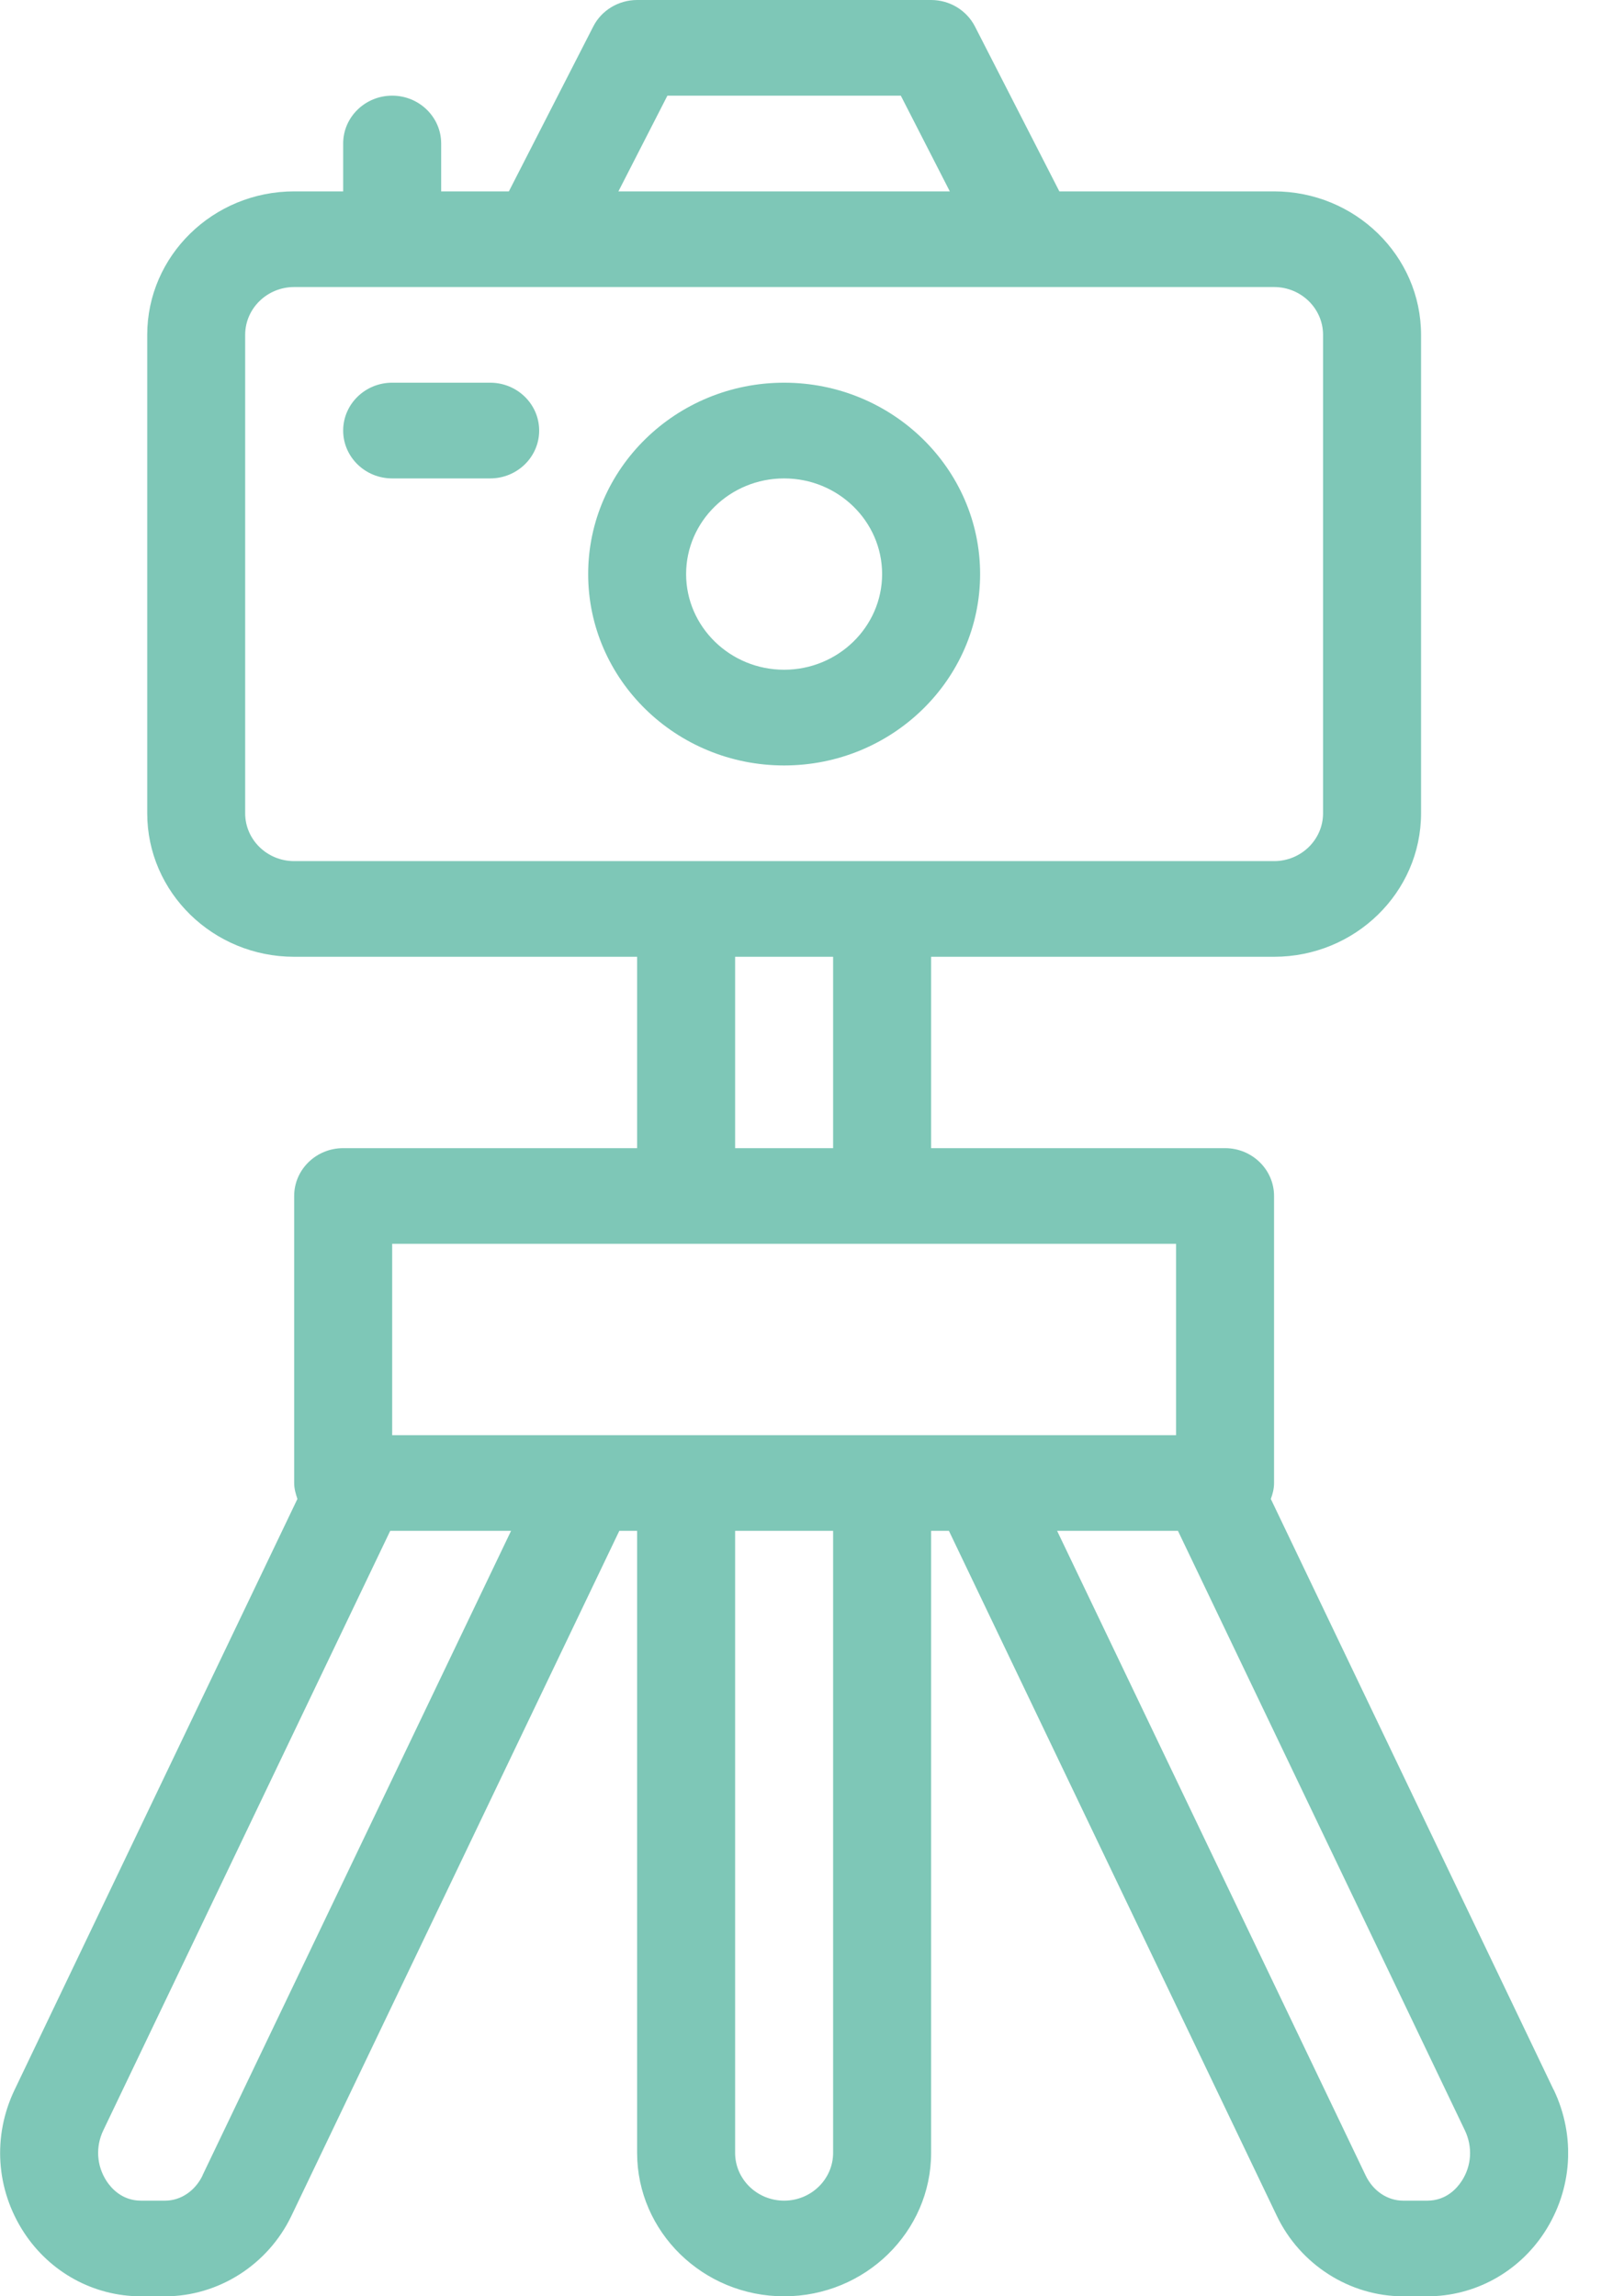 <?xml version="1.0" encoding="UTF-8"?>
<svg xmlns="http://www.w3.org/2000/svg" width="29" height="41" viewBox="0 0 29 41" fill="none">
  <g clip-path="url(#clip0_5_269)">
    <path d="M27.743 37.312L22.693 26.763C22.727 26.674 22.751 26.58 22.751 26.479V21.354C22.751 20.883 22.359 20.5 21.876 20.5H16.627V17.083H22.751C24.198 17.083 25.376 15.934 25.376 14.521V5.979C25.376 4.566 24.198 3.417 22.751 3.417H18.917L17.409 0.471C17.26 0.183 16.958 0 16.627 0H11.377C11.047 0 10.742 0.183 10.595 0.471L9.087 3.417H7.878V2.562C7.878 2.091 7.486 1.708 7.003 1.708C6.52 1.708 6.128 2.091 6.128 2.562V3.417H5.253C3.806 3.417 2.629 4.566 2.629 5.979V14.521C2.629 15.934 3.806 17.083 5.253 17.083H11.377V20.5H6.128C5.645 20.5 5.253 20.883 5.253 21.354V26.479C5.253 26.58 5.28 26.672 5.311 26.763L0.261 37.312C-0.136 38.14 -0.073 39.092 0.427 39.859C0.893 40.573 1.675 41 2.517 41H2.949C3.901 41 4.786 40.436 5.204 39.563L11.059 27.333H11.377V38.438C11.377 39.85 12.555 41 14.002 41C15.449 41 16.627 39.85 16.627 38.438V27.333H16.945L22.8 39.563C23.218 40.436 24.104 41 25.057 41H25.489C26.331 41 27.113 40.573 27.579 39.859C28.079 39.092 28.14 38.14 27.745 37.312H27.743ZM11.918 1.708H16.086L16.961 3.417H11.043L11.918 1.708ZM4.378 14.521V5.979C4.378 5.508 4.77 5.125 5.253 5.125H22.751C23.234 5.125 23.626 5.508 23.626 5.979V14.521C23.626 14.992 23.234 15.375 22.751 15.375H5.253C4.77 15.375 4.378 14.992 4.378 14.521ZM13.127 17.083H14.877V20.5H13.127V17.083ZM7.003 22.208H21.001V25.625H7.003V22.208ZM3.619 38.839C3.486 39.117 3.229 39.292 2.949 39.292H2.517C2.182 39.292 1.988 39.073 1.902 38.941C1.726 38.67 1.703 38.332 1.845 38.036L6.968 27.333H9.126L3.617 38.839H3.619ZM14.877 38.438C14.877 38.909 14.485 39.292 14.002 39.292C13.519 39.292 13.127 38.909 13.127 38.438V27.333H14.877V38.438ZM26.102 38.941C26.016 39.073 25.824 39.292 25.488 39.292H25.056C24.776 39.292 24.518 39.119 24.385 38.839L18.877 27.333H21.035L26.158 38.036C26.3 38.332 26.279 38.67 26.102 38.941Z" fill="#7EC7B7"></path>
    <path d="M17.502 10.25C17.502 8.366 15.932 6.833 14.002 6.833C12.072 6.833 10.503 8.366 10.503 10.25C10.503 12.134 12.072 13.667 14.002 13.667C15.932 13.667 17.502 12.134 17.502 10.25ZM12.252 10.25C12.252 9.309 13.036 8.542 14.002 8.542C14.968 8.542 15.752 9.309 15.752 10.25C15.752 11.191 14.966 11.958 14.002 11.958C13.038 11.958 12.252 11.191 12.252 10.25Z" fill="#7EC7B7"></path>
    <path d="M8.753 6.833H7.003C6.52 6.833 6.128 7.216 6.128 7.688C6.128 8.159 6.52 8.542 7.003 8.542H8.753C9.236 8.542 9.628 8.159 9.628 7.688C9.628 7.216 9.236 6.833 8.753 6.833Z" fill="#7EC7B7"></path>
  </g>
  <defs>
    <clipPath id="clip0_5_269">
      <rect width="28" height="41" fill="white" transform="translate(0.002)"></rect>
    </clipPath>
  </defs>
</svg>
